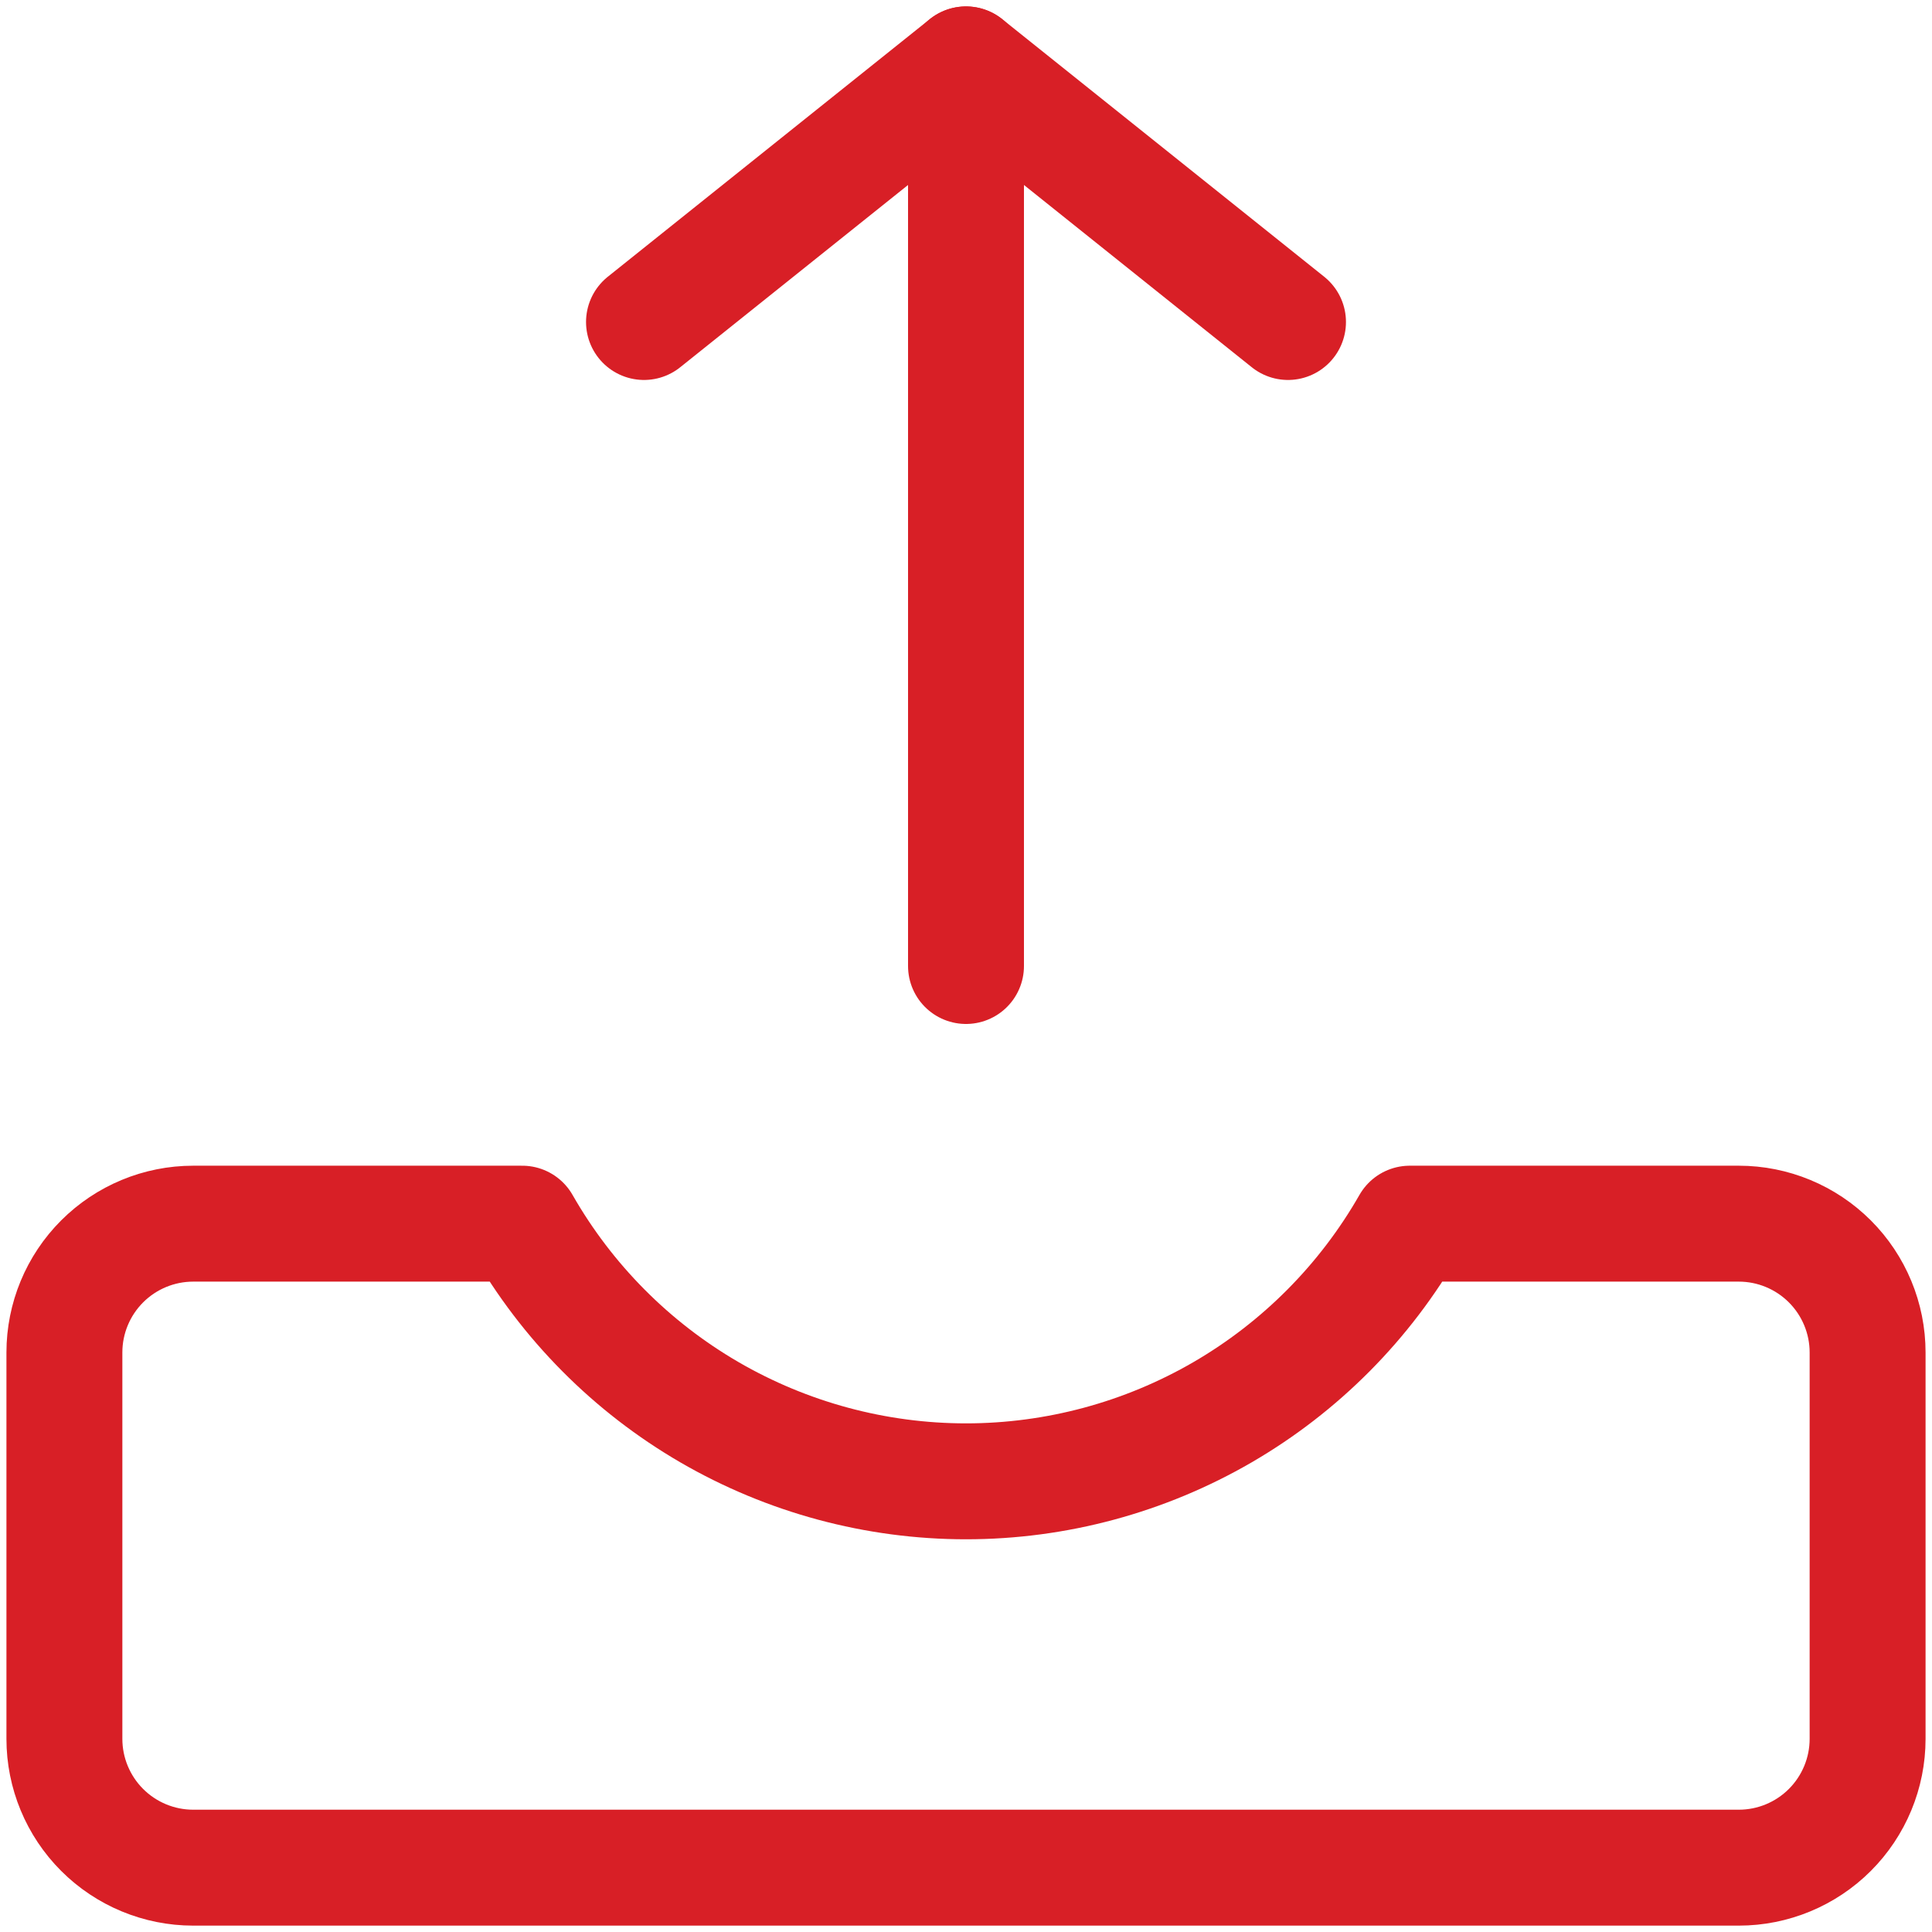 <svg xmlns="http://www.w3.org/2000/svg" width="30" height="30" viewBox="0 0 30 30" fill="none"><path d="M21.891 19.001C21.197 20.216 20.194 21.226 18.984 21.929C17.774 22.631 16.399 23.002 15 23.002C13.601 23.002 12.226 22.631 11.016 21.929C9.806 21.226 8.803 20.216 8.109 19.001H3C2.47 19.001 1.961 19.212 1.586 19.587C1.211 19.962 1 20.471 1 21.001V27.001C1 27.531 1.211 28.04 1.586 28.415C1.961 28.79 2.47 29.001 3 29.001H27C27.53 29.001 28.039 28.79 28.414 28.415C28.789 28.04 29 27.531 29 27.001V21.001C29 20.471 28.789 19.962 28.414 19.587C28.039 19.212 27.53 19.001 27 19.001H21.891Z" stroke="#D81F26" stroke-width="1.8" stroke-linecap="round" stroke-linejoin="round"></path><path d="M15 1V15" stroke="#D81F26" stroke-width="1.8" stroke-linecap="round" stroke-linejoin="round"></path><path d="M20 5L15 1L10 5" stroke="#D81F26" stroke-width="1.8" stroke-linecap="round" stroke-linejoin="round"></path></svg>